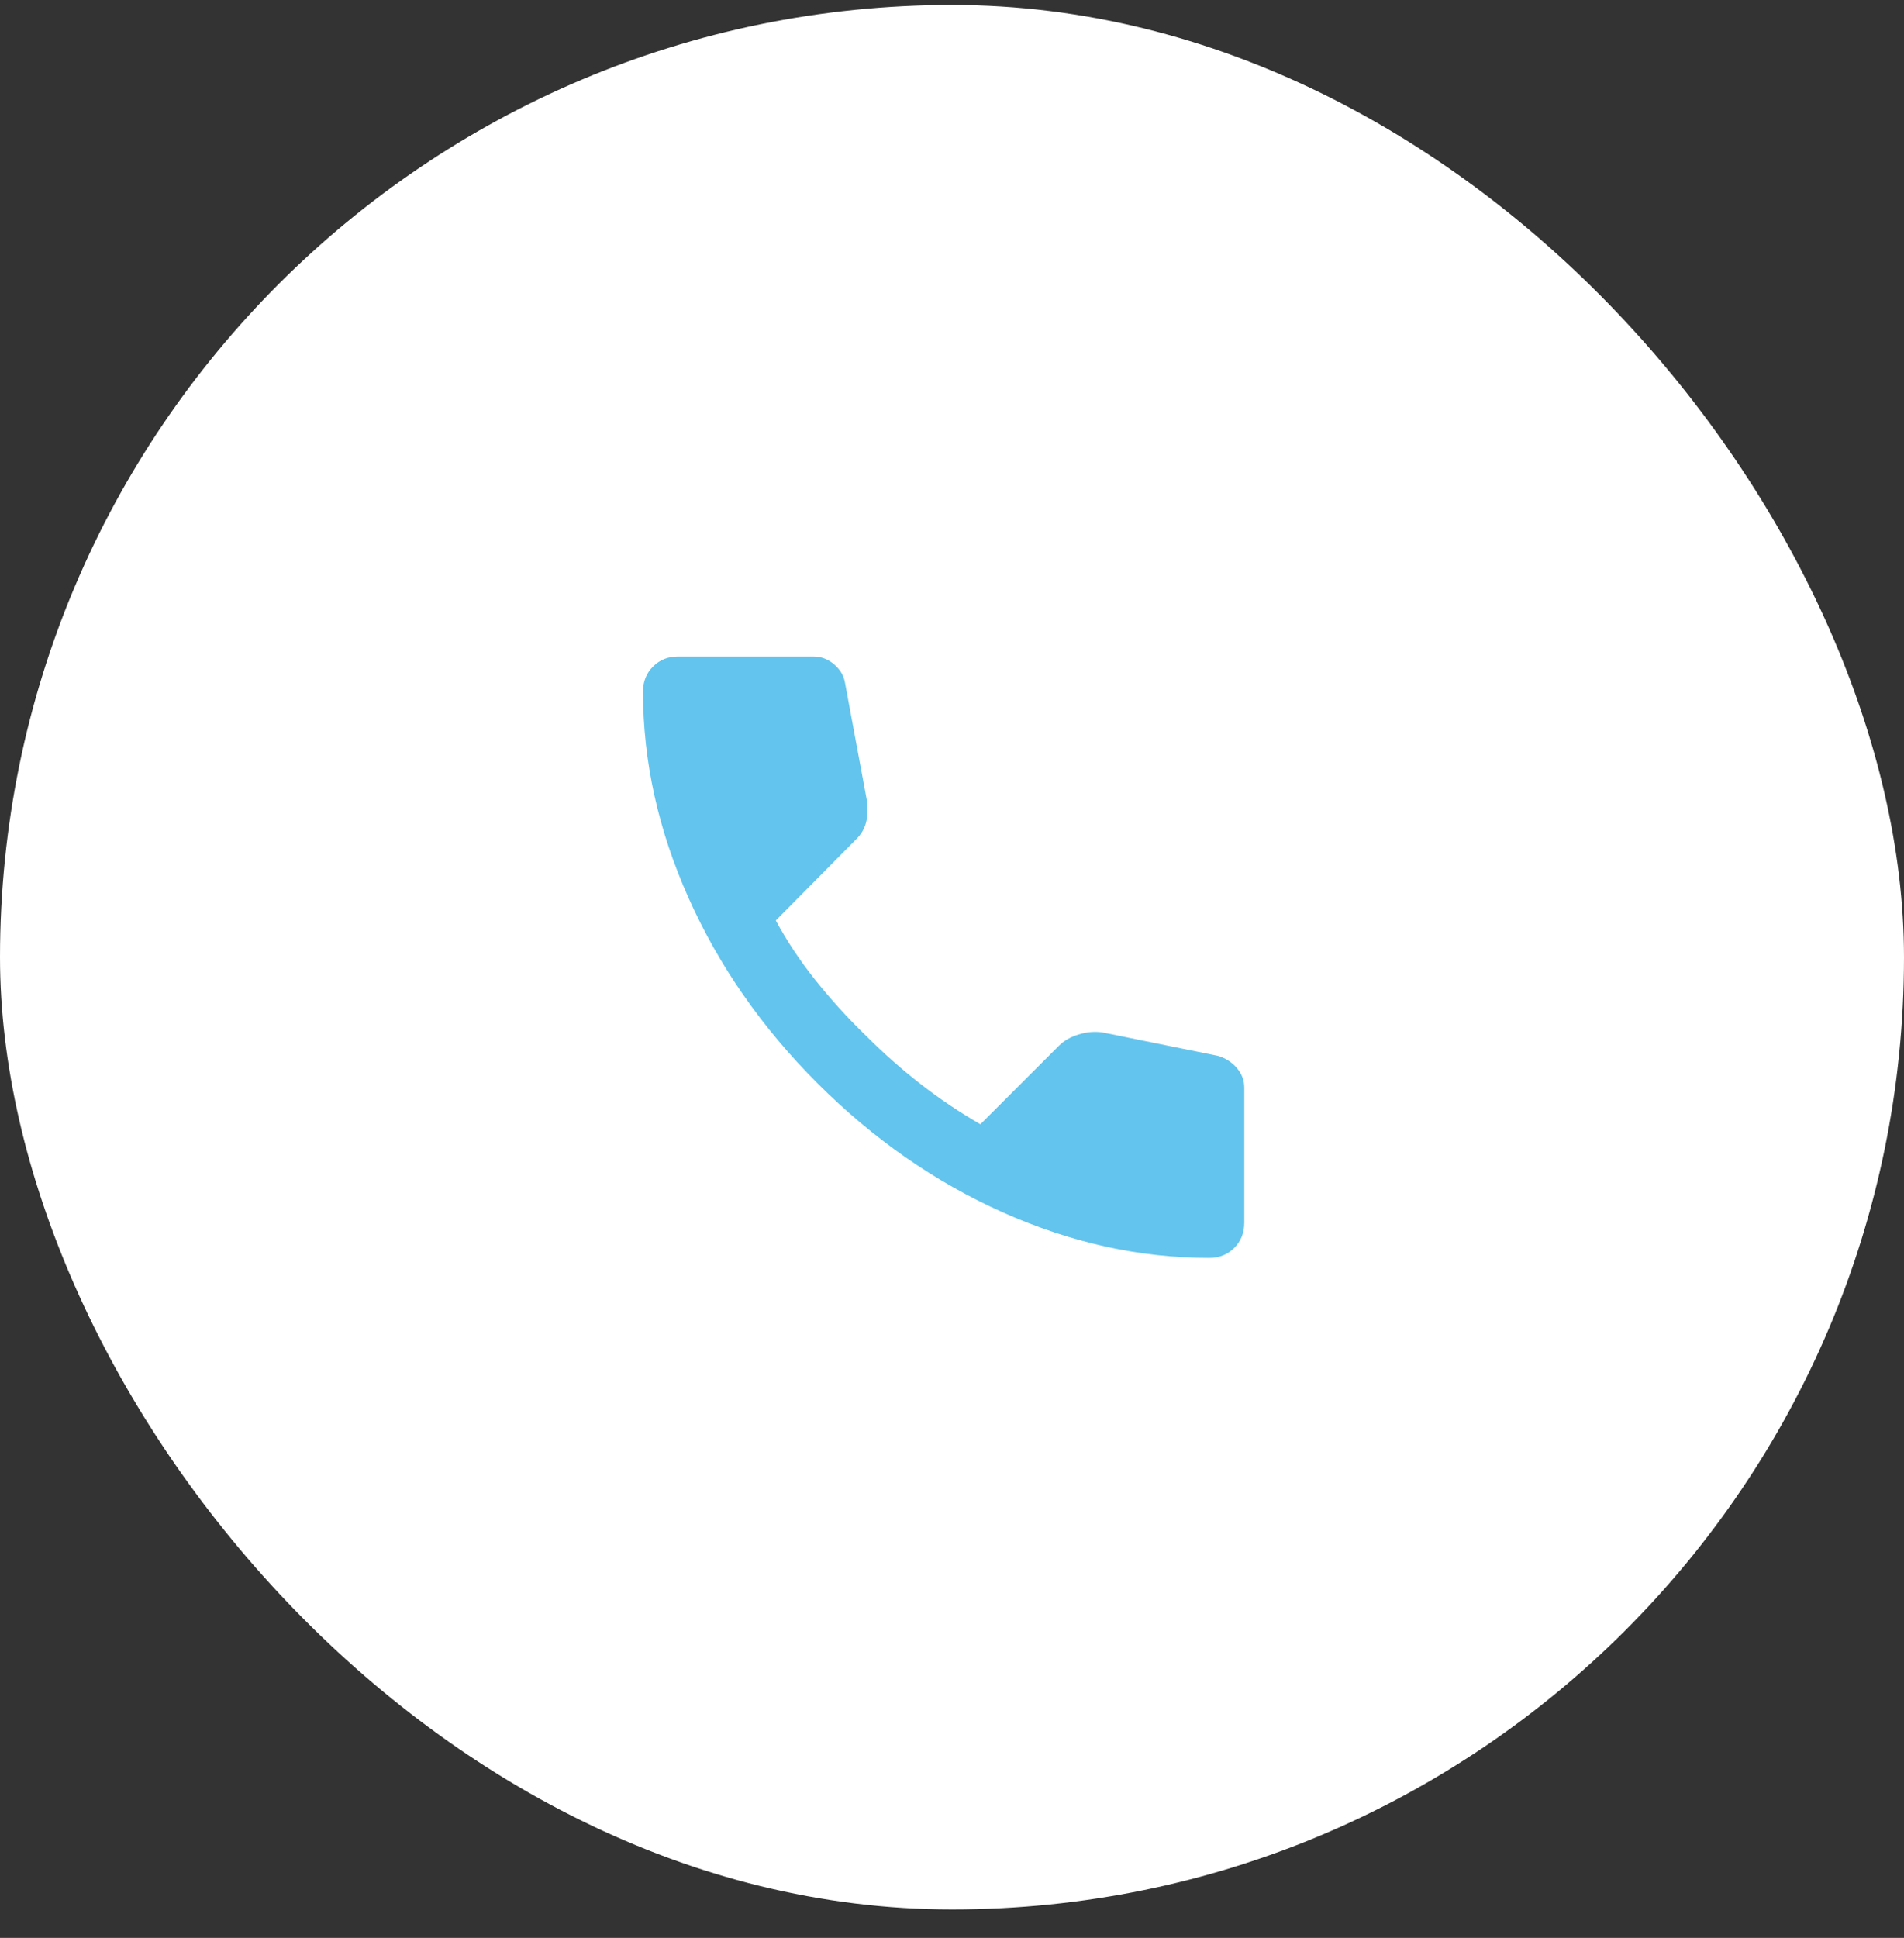 <svg width="57" height="58" viewBox="0 0 57 58" fill="none" xmlns="http://www.w3.org/2000/svg">
<rect x="0" y="0" width="57" height="58" fill="#333333" stroke="none"/>
<rect y="0.149" width="57" height="57" rx="28.5" fill="white"/>
<g clip-path="url(#clip0_880_956)">
<path d="M36.2 37.649C34.117 37.649 32.058 37.195 30.025 36.287C27.992 35.379 26.142 34.091 24.475 32.424C22.808 30.758 21.521 28.908 20.613 26.874C19.704 24.841 19.25 22.783 19.25 20.699C19.25 20.399 19.35 20.149 19.55 19.949C19.75 19.749 20 19.649 20.3 19.649H24.35C24.583 19.649 24.792 19.729 24.975 19.887C25.158 20.045 25.267 20.233 25.3 20.449L25.95 23.949C25.983 24.216 25.975 24.441 25.925 24.624C25.875 24.808 25.783 24.966 25.65 25.099L23.225 27.549C23.558 28.166 23.954 28.762 24.413 29.337C24.871 29.912 25.375 30.466 25.925 30.999C26.442 31.516 26.983 31.995 27.55 32.437C28.117 32.879 28.717 33.283 29.35 33.649L31.7 31.299C31.85 31.149 32.046 31.037 32.288 30.962C32.529 30.887 32.767 30.866 33 30.899L36.45 31.599C36.683 31.666 36.875 31.787 37.025 31.962C37.175 32.137 37.25 32.333 37.25 32.549V36.599C37.25 36.899 37.15 37.149 36.95 37.349C36.75 37.549 36.5 37.649 36.2 37.649Z" fill="#63C4ED"/>
</g>
<defs>
<clipPath id="clip0_880_956">
<rect width="19" height="18" fill="white" transform="translate(19 19.649)"/>
</clipPath>
</defs>
</svg>
